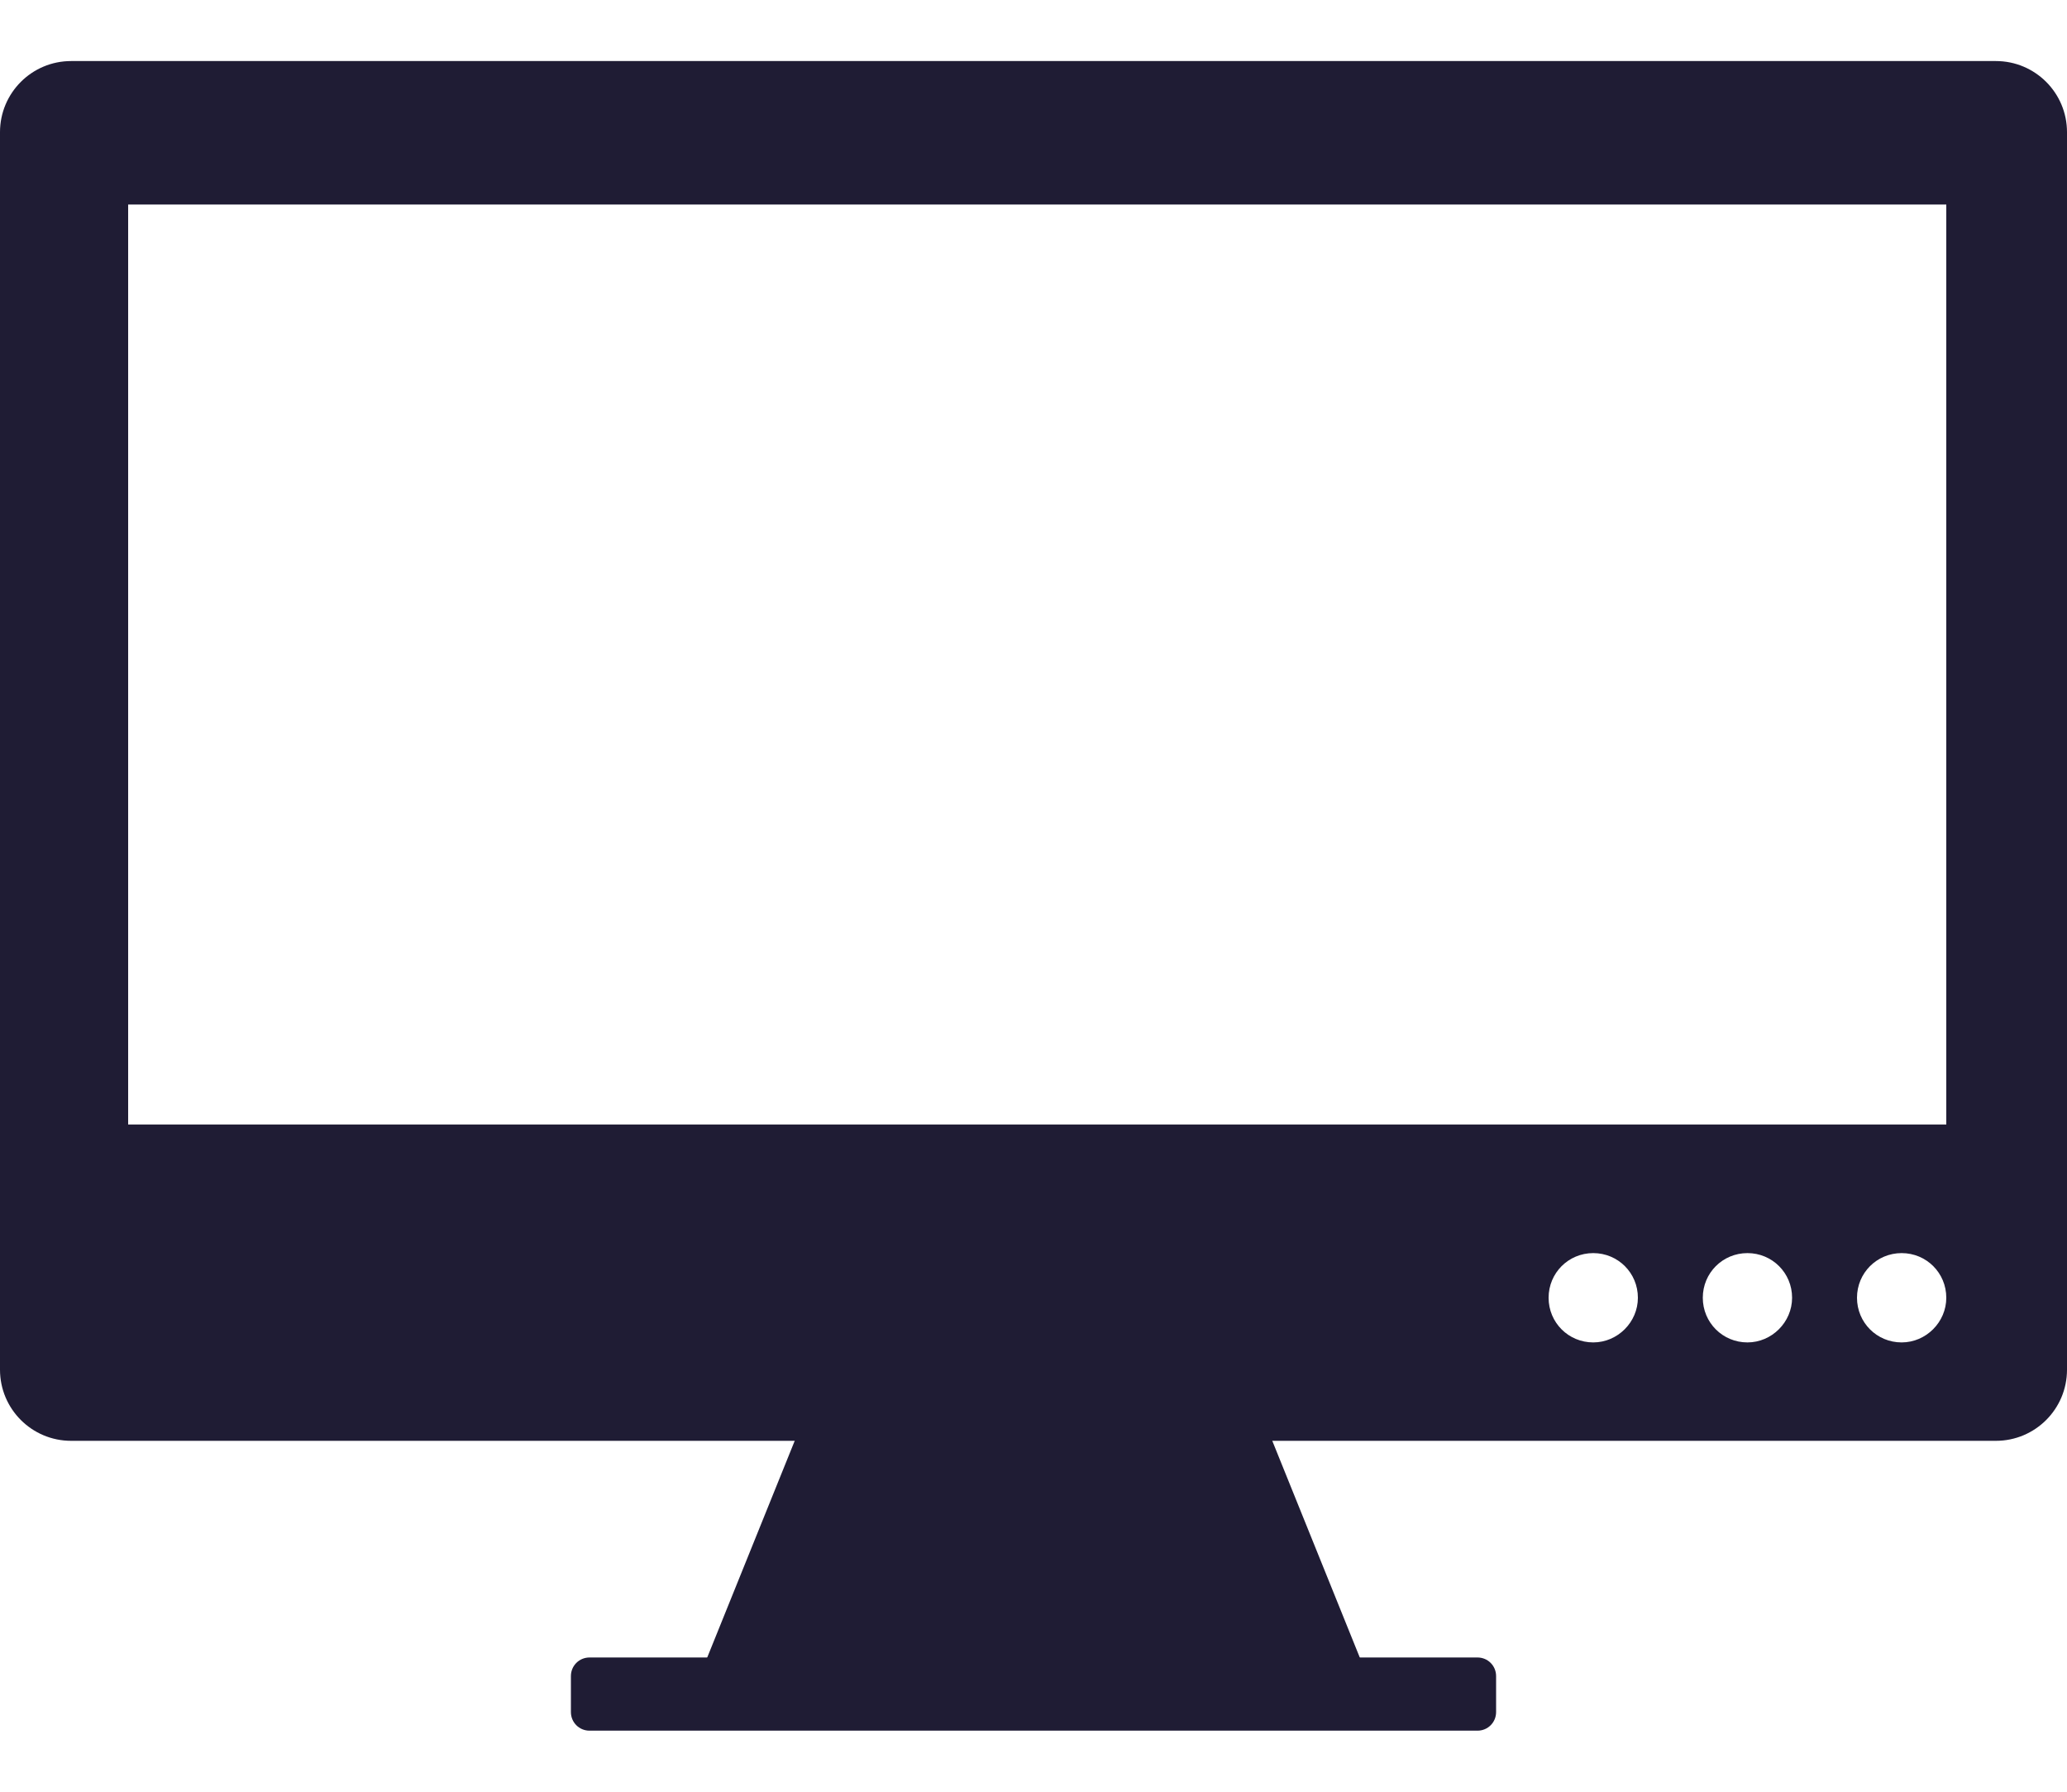 <svg width="30" height="26" viewBox="0 0 30 26" fill="none" xmlns="http://www.w3.org/2000/svg">
<path d="M28.968 0.886H1.032C0.462 0.886 0 1.348 0 1.918V19.876C0 20.446 0.462 20.908 1.032 20.908H28.968C29.538 20.908 30 20.446 30 19.876V1.918C30 1.348 29.538 0.886 28.968 0.886ZM23.124 19.48C22.764 19.48 22.476 19.192 22.476 18.832C22.476 18.472 22.764 18.184 23.124 18.184C23.484 18.184 23.772 18.472 23.772 18.832C23.772 19.186 23.478 19.48 23.124 19.48ZM25.362 19.48C25.002 19.48 24.714 19.192 24.714 18.832C24.714 18.472 25.002 18.184 25.362 18.184C25.722 18.184 26.01 18.472 26.01 18.832C26.01 19.186 25.716 19.48 25.362 19.48ZM27.6 19.48C27.24 19.48 26.952 19.192 26.952 18.832C26.952 18.472 27.24 18.184 27.6 18.184C27.96 18.184 28.248 18.472 28.248 18.832C28.248 19.186 27.954 19.48 27.6 19.48ZM28.248 16.318H1.86V2.968H28.248V16.318Z" fill="#1F1C34"/>
<path d="M11.544 20.884L10.17 24.286H19.83L18.456 20.884H11.544Z" fill="#1F1C34"/>
<path d="M21.444 25.114H8.556C8.406 25.114 8.286 24.994 8.286 24.844V24.322C8.286 24.172 8.406 24.052 8.556 24.052H21.444C21.594 24.052 21.714 24.172 21.714 24.322V24.844C21.714 24.994 21.594 25.114 21.444 25.114Z" fill="#1F1C34"/>
</svg>
